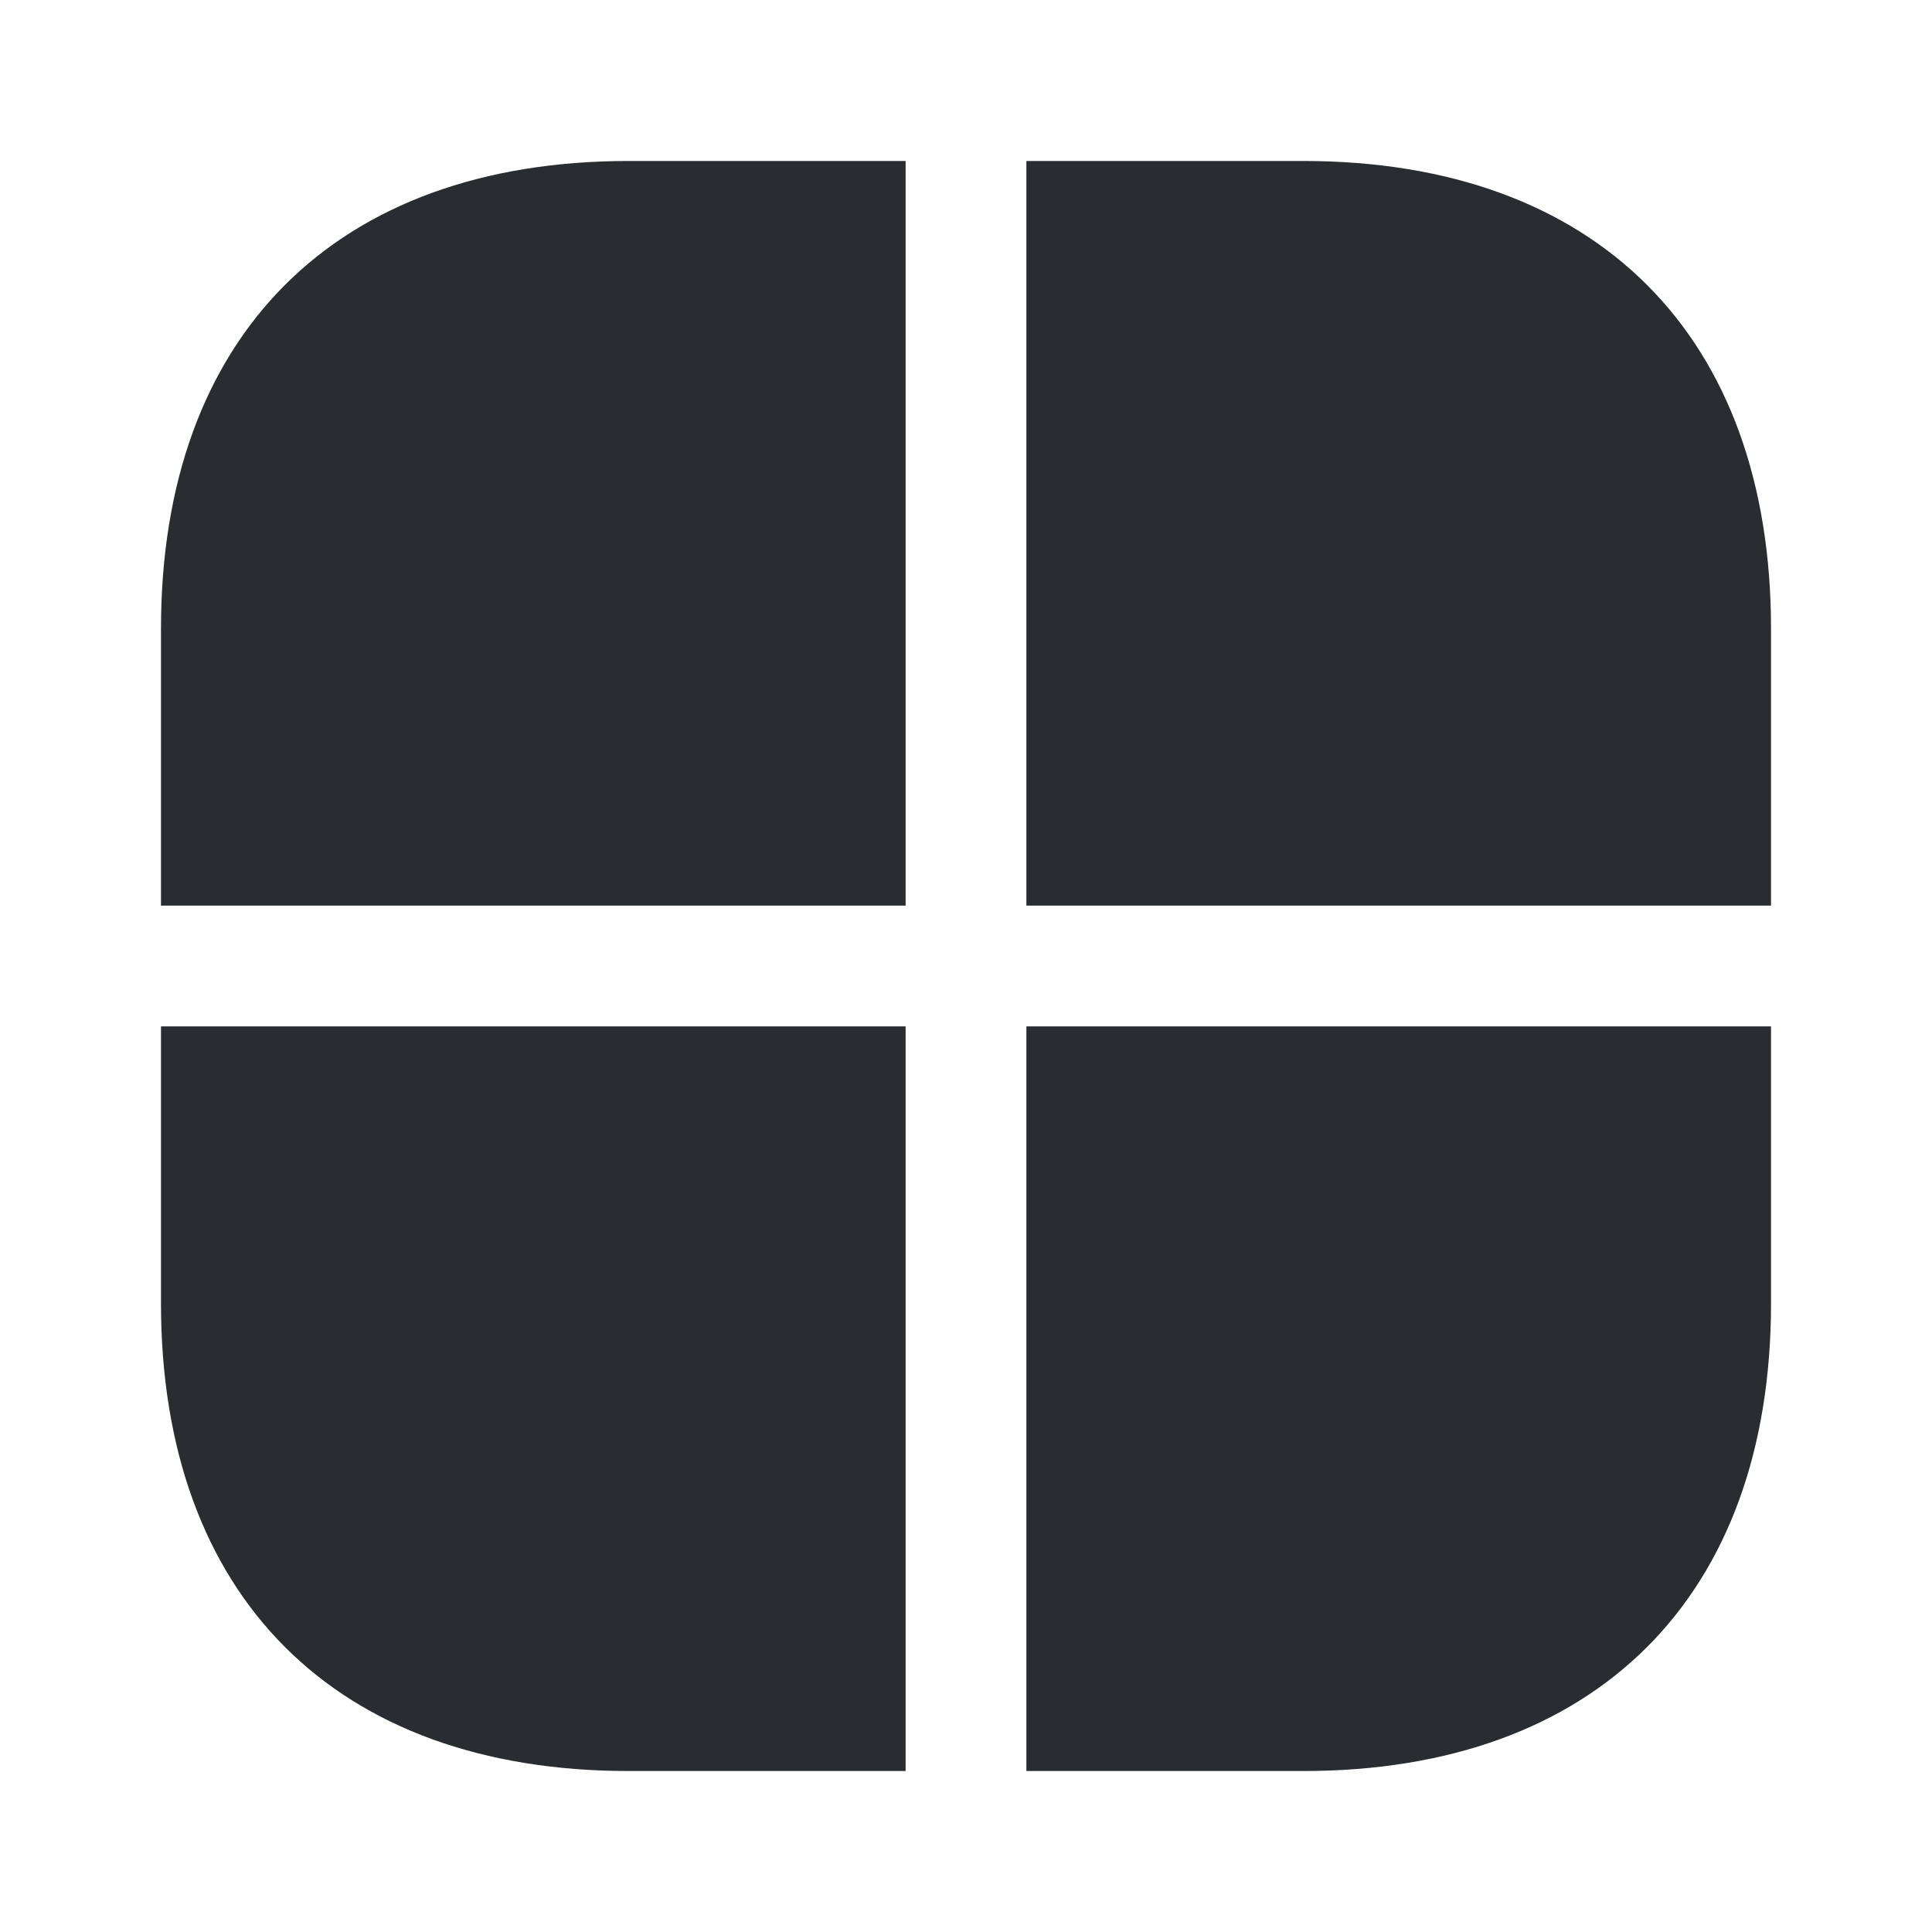 <svg width="28" height="28" viewBox="0 0 28 28" fill="none" xmlns="http://www.w3.org/2000/svg">
<path d="M13.125 14.875V25.667H9.111C4.865 25.667 2.333 23.135 2.333 18.888V14.875H13.125Z" fill="#292D32"/>
<path d="M25.667 9.111V13.125H14.875V2.333H18.888C23.135 2.333 25.667 4.865 25.667 9.111Z" fill="#292D32"/>
<path d="M13.125 2.333V13.125H2.333V9.111C2.333 4.865 4.865 2.333 9.111 2.333H13.125Z" fill="#292D32"/>
<path d="M25.667 14.875V18.888C25.667 23.135 23.135 25.667 18.888 25.667H14.875V14.875H25.667Z" fill="#292D32"/>
</svg>
